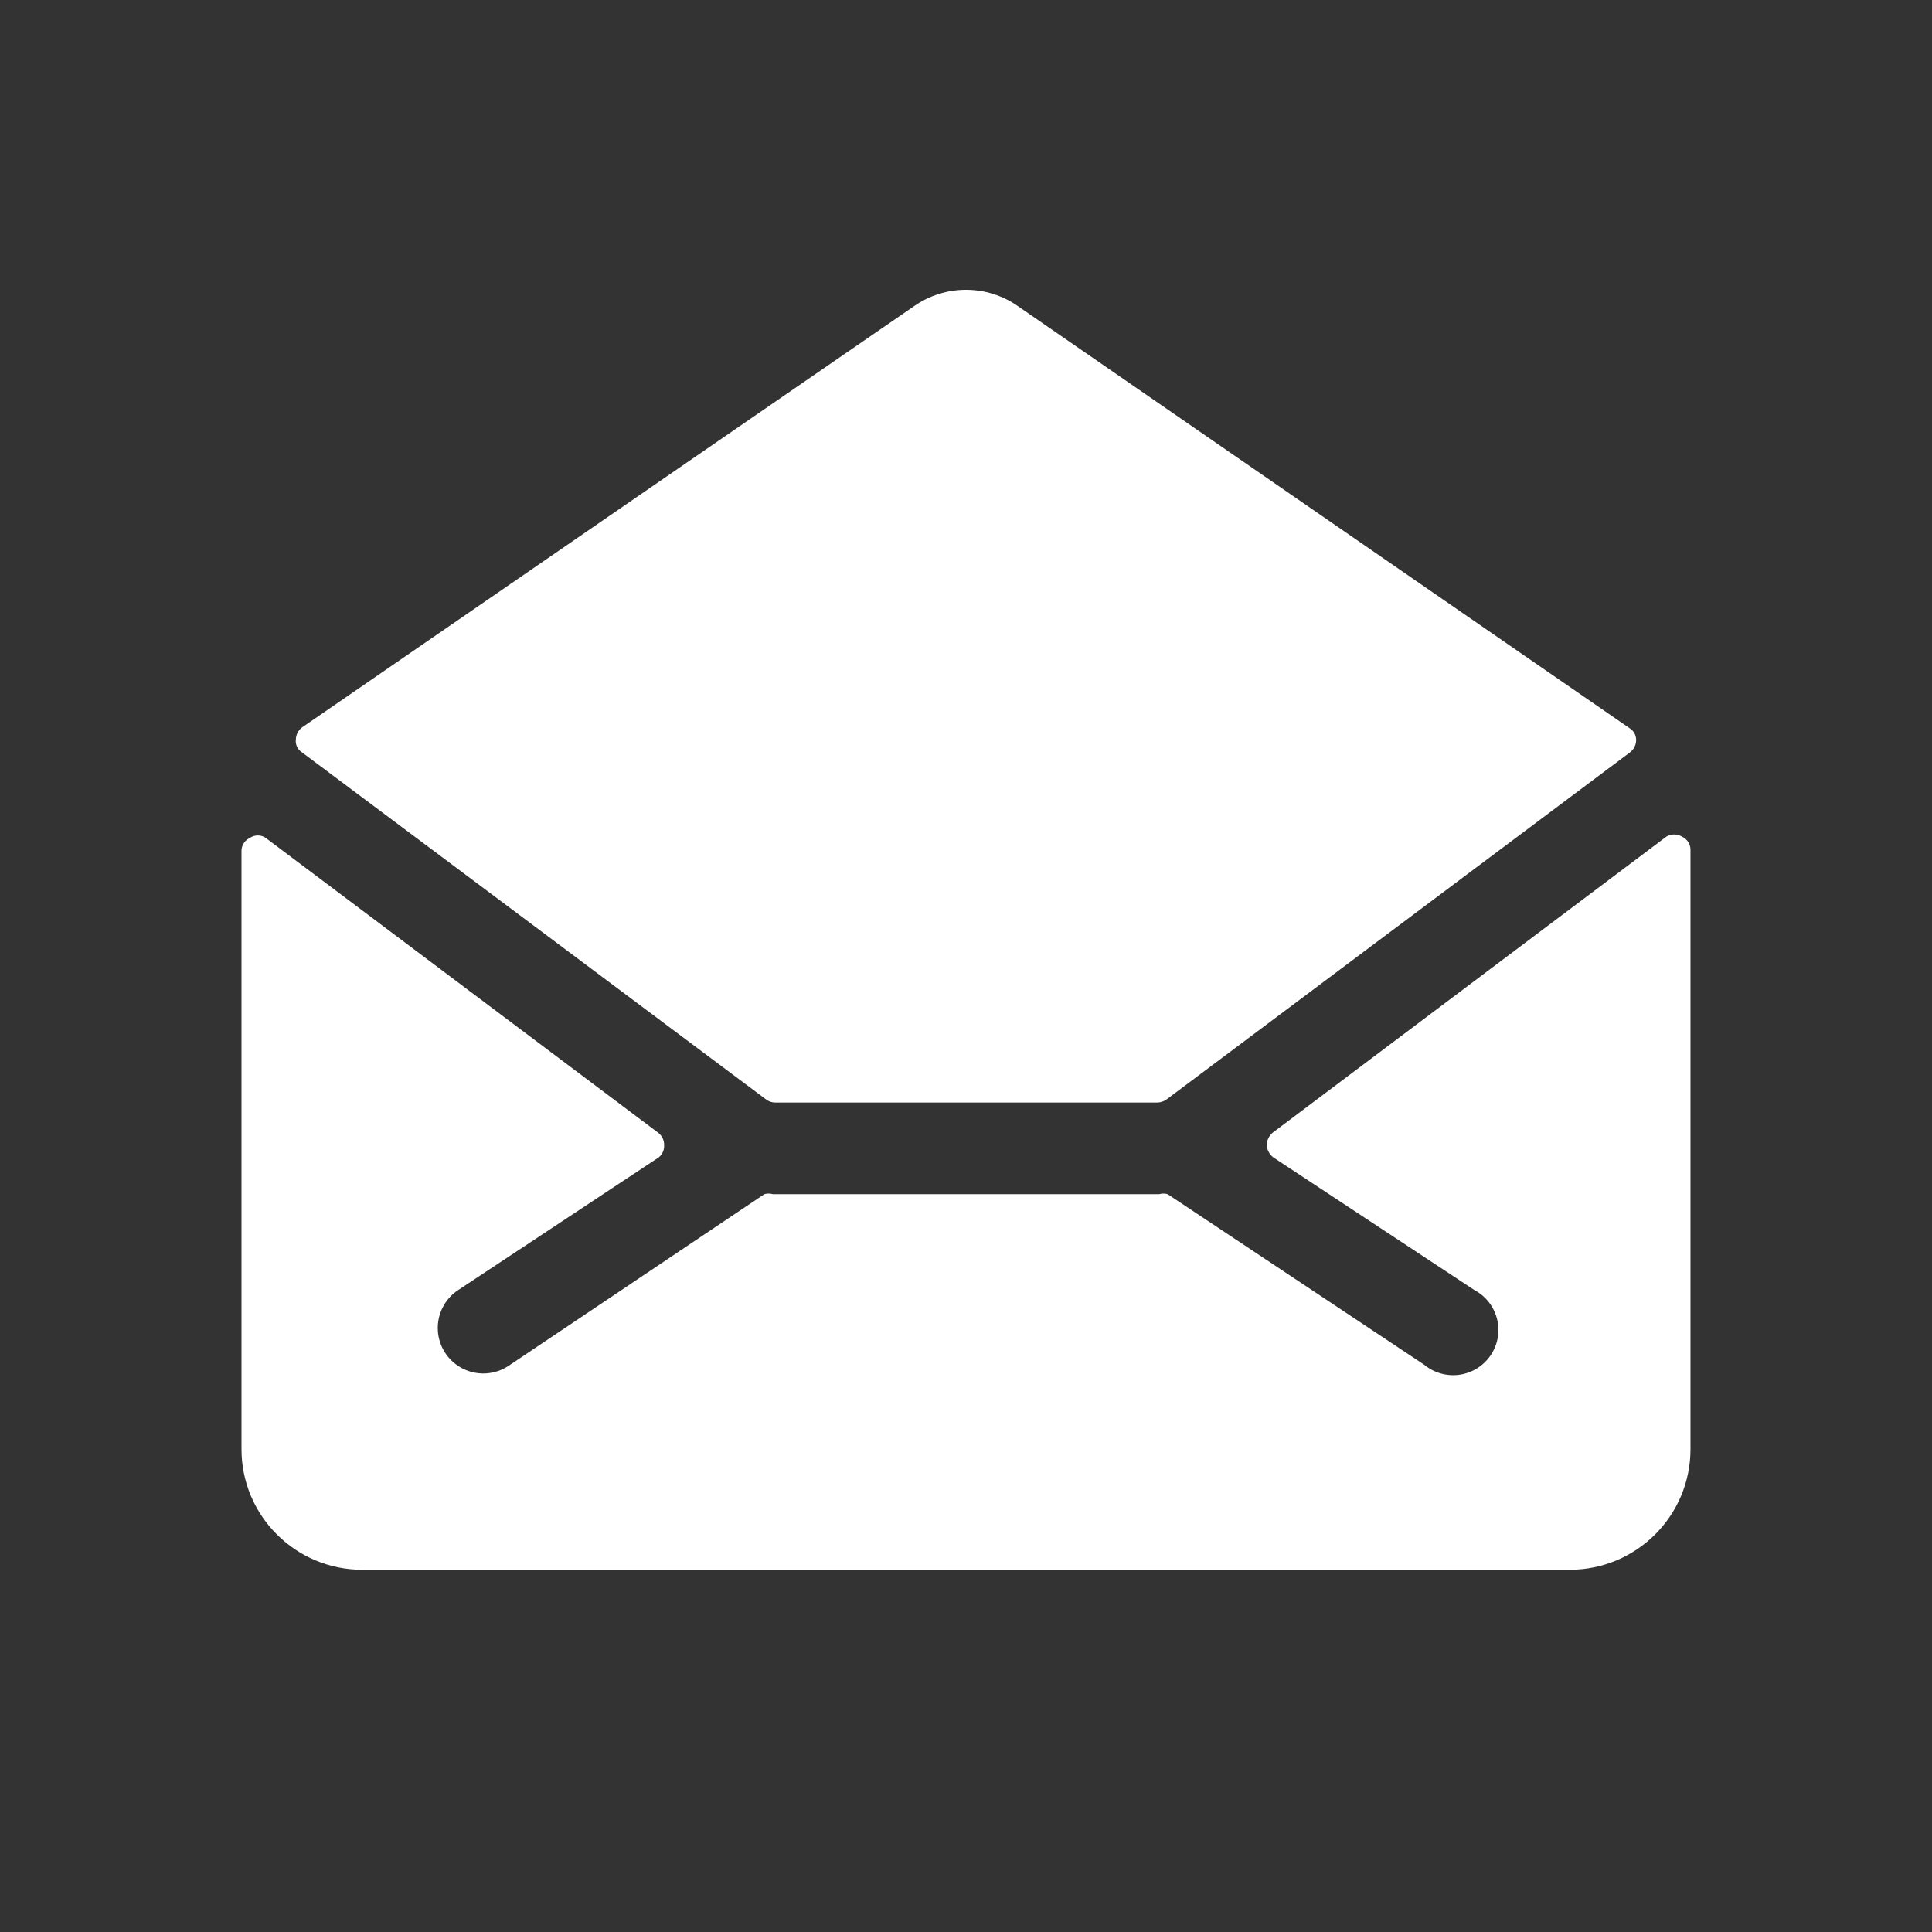 <svg xmlns="http://www.w3.org/2000/svg" viewBox="0 0 80 80">
  <rect x="0" y="0" width="80" height="80" fill="#333333" stroke="none"/>
  <g fill="none" fill-rule="evenodd">
    <g fill="#FFF" fill-rule="nonzero" transform="translate(10 12)">
      <path d="M21.725,33.528 C21.833,33.61 21.965,33.653 22.1,33.653 L37.925,33.653 C38.059,33.65 38.19,33.607 38.3,33.528 L57.499,19.15 C57.654,19.029 57.746,18.846 57.749,18.65 C57.753,18.447 57.648,18.257 57.474,18.151 L32.15,0.677 C30.859,-0.226 29.141,-0.226 27.85,0.677 L2.5,18.126 C2.346,18.246 2.254,18.43 2.25,18.625 C2.226,18.833 2.323,19.037 2.5,19.15 L21.725,33.528 Z"/>
      <path d="M42.699,34.901 C42.544,35.032 42.453,35.223 42.449,35.426 C42.469,35.623 42.568,35.803 42.724,35.925 L51.049,41.417 C51.682,41.752 52.068,42.417 52.045,43.131 C52.022,43.846 51.594,44.485 50.941,44.778 C50.289,45.072 49.525,44.969 48.974,44.512 L38.35,37.448 C38.235,37.414 38.114,37.414 38,37.448 L22,37.448 C21.885,37.414 21.764,37.414 21.65,37.448 L11.05,44.562 C10.487,44.932 9.769,44.975 9.167,44.673 C8.565,44.372 8.169,43.772 8.13,43.1 C8.09,42.429 8.412,41.787 8.975,41.417 L17.275,35.925 C17.426,35.805 17.51,35.619 17.5,35.426 C17.508,35.221 17.414,35.025 17.25,34.901 L1,22.694 C0.804,22.56 0.546,22.56 0.35,22.694 C0.151,22.785 0.017,22.976 0,23.194 L0,48.007 C0,50.765 2.239,53 5,53 L54.999,53 C57.761,53 59.999,50.765 59.999,48.007 L59.999,23.219 C60.011,22.974 59.873,22.746 59.649,22.644 C59.45,22.523 59.199,22.523 58.999,22.644 L42.699,34.901 Z"/>
    </g>
    <rect width="80" height="80"/>
  </g>
</svg>
